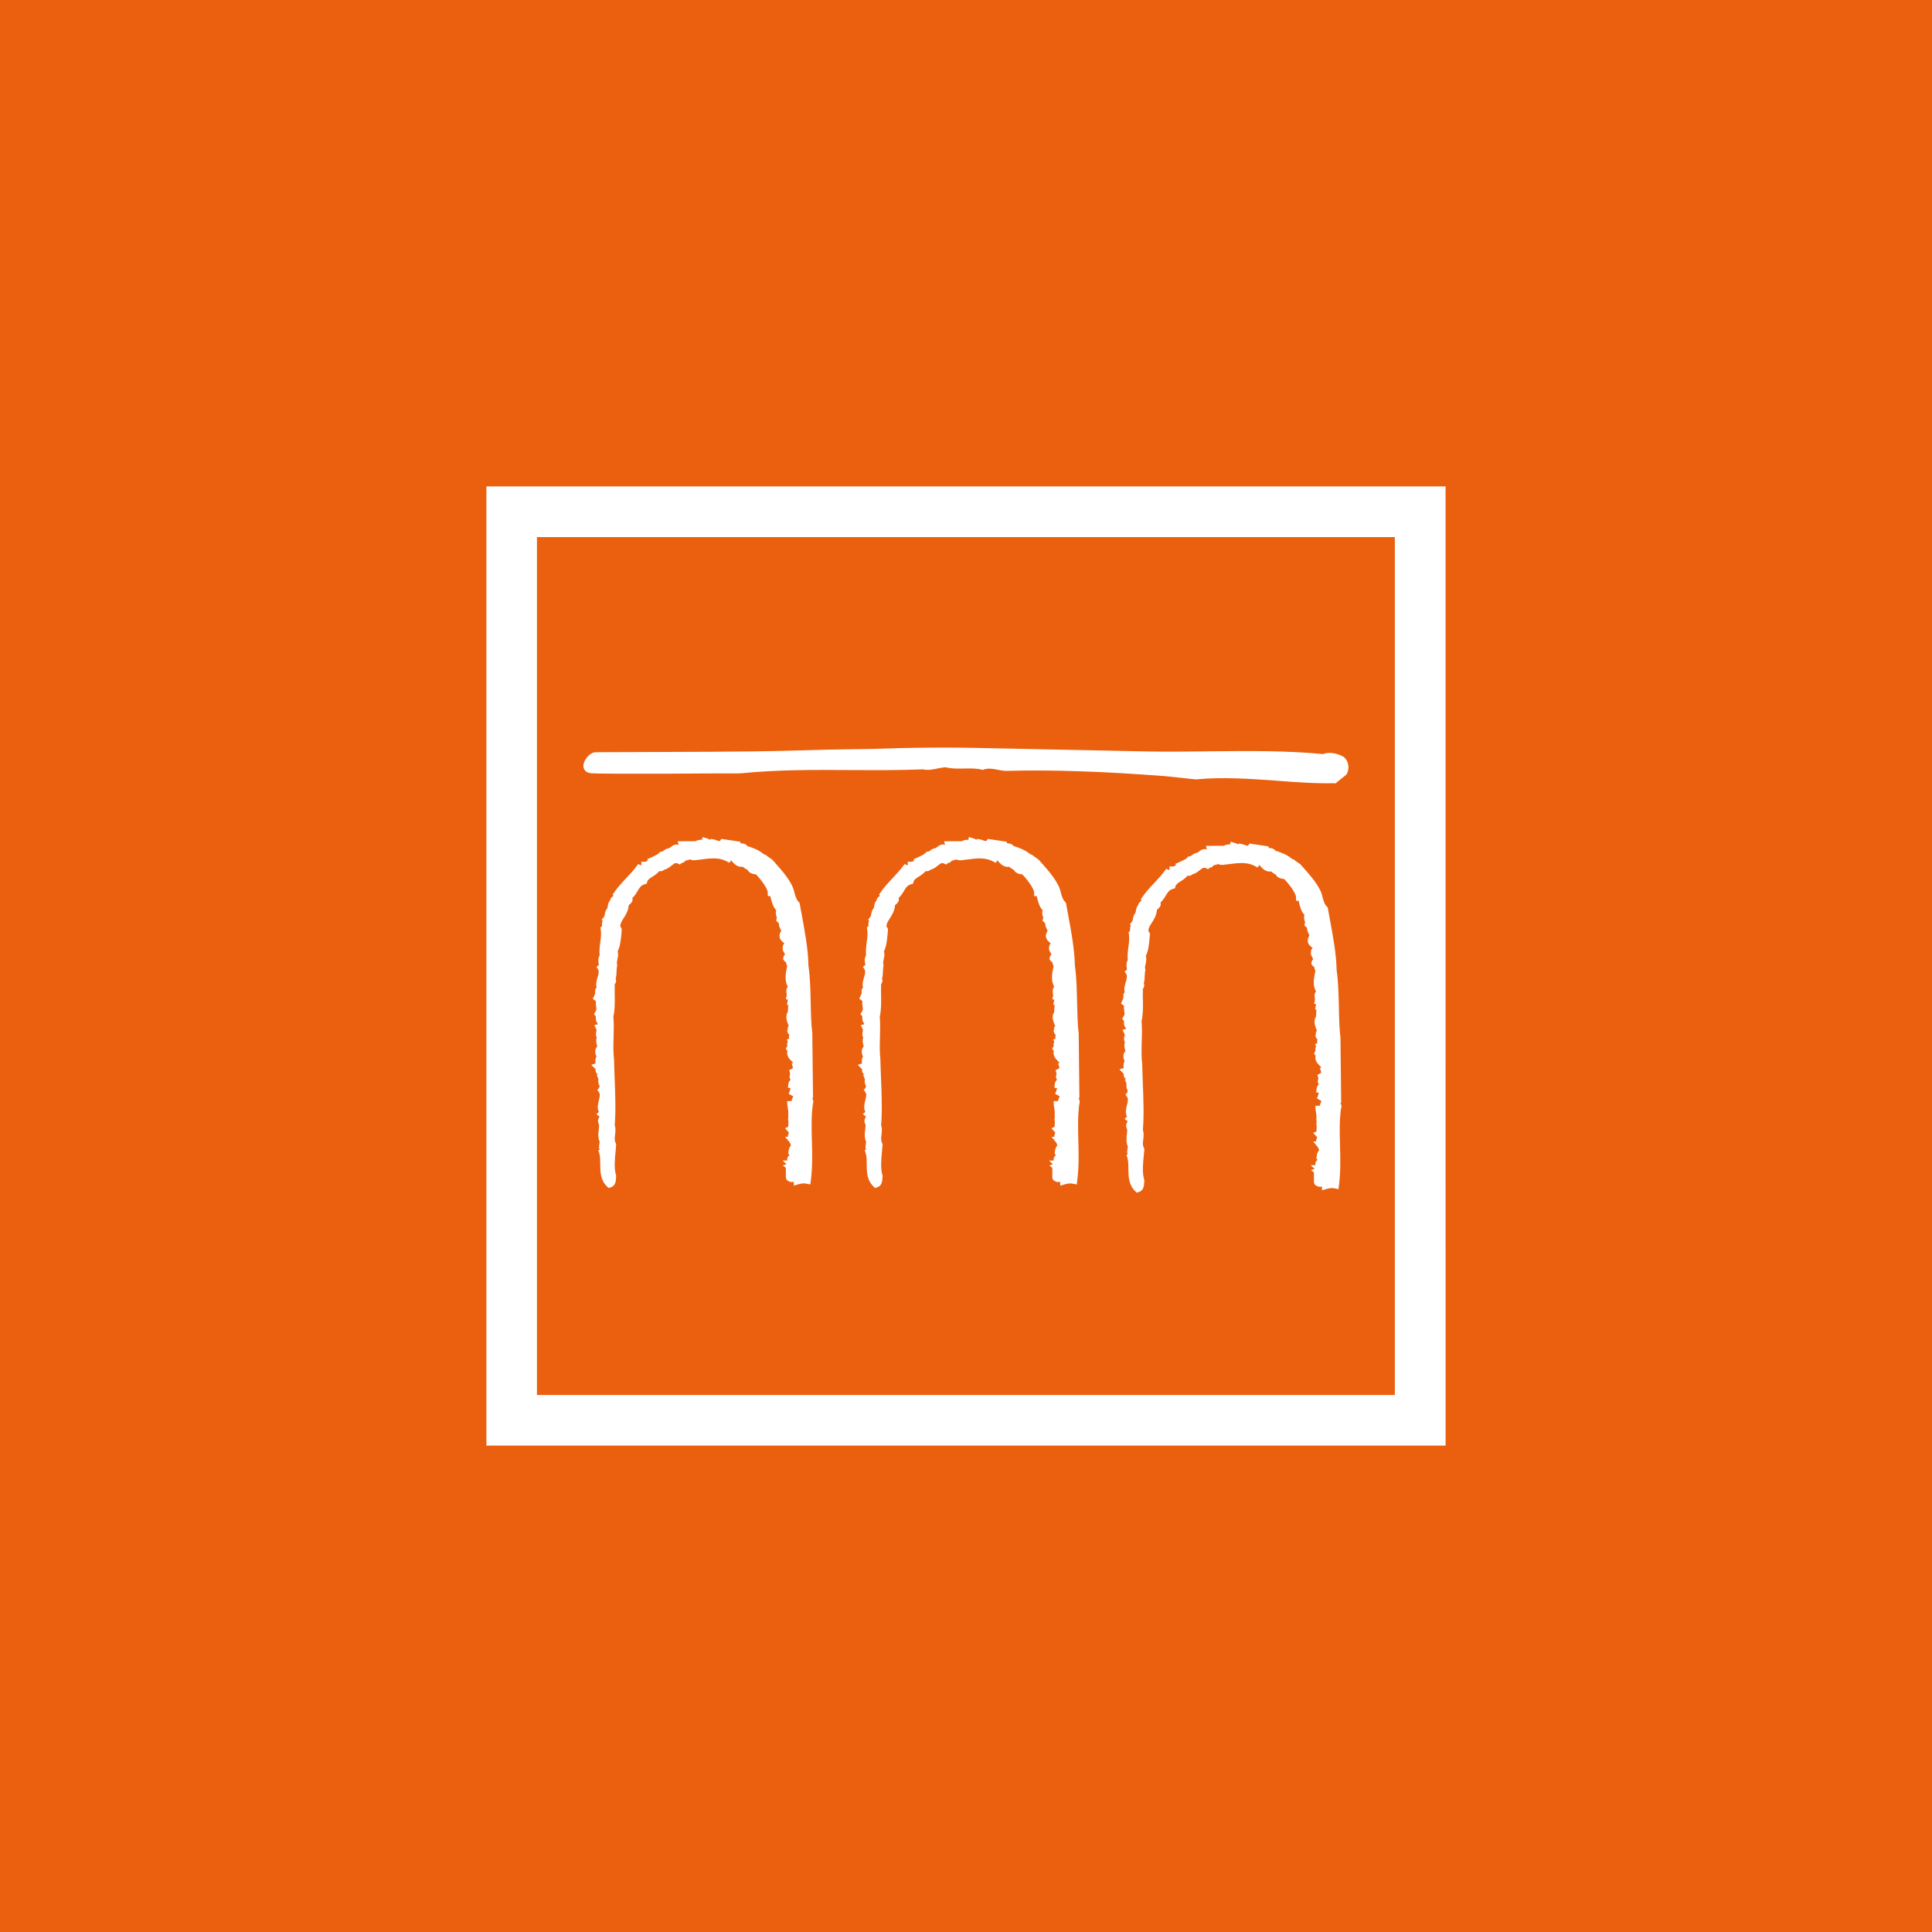 <?xml version="1.0" encoding="utf-8"?>
<!-- Generator: Adobe Illustrator 15.0.0, SVG Export Plug-In . SVG Version: 6.00 Build 0)  -->
<!DOCTYPE svg PUBLIC "-//W3C//DTD SVG 1.1//EN" "http://www.w3.org/Graphics/SVG/1.1/DTD/svg11.dtd">
<svg version="1.1" id="Layer_1" xmlns="http://www.w3.org/2000/svg" xmlns:xlink="http://www.w3.org/1999/xlink" x="0px" y="0px"
	 width="85.04px" height="85.04px" viewBox="0 0 85.04 85.04" enable-background="new 0 0 85.04 85.04" xml:space="preserve">
<g id="Layer_1_2_">
	<g>
		<g display="none">
			<rect display="inline" fill="#EA600E" width="85.04" height="85.04"/>
			<g display="inline">
				<path fill="#EA600E" d="M18.781,23.348c0,0.055,0.012,0.055,0.033,0c0.033-0.082,0.182-0.088,0.182-0.005
					c0,0.027,0.088,0.093,0.192,0.137s0.192,0.093,0.192,0.11c0,0.011-0.049,0.121-0.109,0.242
					c-0.187,0.368-0.154,0.478,0.181,0.632c0.5,0.231,0.649,0.467,0.726,1.154c0.049,0.423,0.176,0.67,0.506,0.967
					c0.457,0.412,0.566,0.593,0.566,0.934c0,0.517-0.307,0.83-0.819,0.841c-0.208,0.005-0.258-0.017-0.357-0.154
					c-0.264-0.368-0.335-0.406-1.698-0.857c-0.527-0.171-0.544-0.176-0.653-0.077c-0.104,0.099-0.11,0.148-0.083,0.846
					c0.021,0.555,0.061,0.83,0.148,1.099c0.143,0.429,0.423,1.017,0.528,1.104c0.044,0.033,0.077,0.094,0.077,0.132
					s0.033,0.099,0.077,0.132c0.159,0.132,0.516,0.813,0.582,1.116c0.099,0.439,0.061,0.417,1.209,0.731
					c0.137,0.038,0.407,0.099,0.605,0.137c0.198,0.033,0.423,0.104,0.505,0.154c0.149,0.088,0.154,0.104,0.154,0.572
					c0,0.467,0.005,0.484,0.138,0.516c0.077,0.017,0.203,0.11,0.28,0.204c0.143,0.17,0.143,0.176,0.109,0.835
					c-0.049,0.841-0.137,1.781-0.181,1.924c-0.027,0.087-0.044,0.06-0.077-0.11c-0.049-0.259-0.016-0.984,0.072-1.737
					c0.082-0.737,0.072-0.759-0.407-0.951c-1.006-0.396-2.407-1.204-2.578-1.484c-0.055-0.093-0.104-0.269-0.104-0.396
					c0-0.22-0.033-0.286-0.357-0.676c-0.522-0.638-0.737-0.775-1.198-0.775c-0.259,0-0.314-0.016-0.391-0.137
					c-0.05-0.077-0.137-0.137-0.198-0.137c-0.082,0-0.109-0.039-0.109-0.138s-0.039-0.143-0.138-0.17
					c-0.077-0.022-0.131-0.061-0.121-0.093c0.033-0.11,0.494-0.039,0.83,0.131c0.181,0.088,0.33,0.16,0.334,0.16
					c0.006,0-0.032-0.192-0.087-0.429c-0.126-0.517-0.132-0.726-0.022-0.726c0.038,0,0.104,0.044,0.131,0.093
					c0.088,0.148,0.072,0.072-0.076-0.489c-0.16-0.583-0.176-1.083-0.055-1.528c0.044-0.165,0.083-0.379,0.083-0.473
					c0-0.088,0.039-0.214,0.082-0.275c0.044-0.055,0.083-0.148,0.083-0.198c0.006-0.264,0.264-0.517,0.396-0.385
					c0.027,0.027,0.077,0.302,0.11,0.61c0.06,0.544,0.066,0.561,0.236,0.665c0.138,0.088,0.274,0.11,0.615,0.11
					c0.379,0,0.467,0.016,0.644,0.137c0.23,0.154,0.362,0.176,0.362,0.055c0-0.187,0.258,0.011,0.417,0.313
					c0.094,0.181,0.237,0.264,0.456,0.264c0.22,0,0.242-0.192,0.028-0.242c-0.115-0.033-0.137-0.061-0.121-0.214
					c0.01-0.148,0.043-0.181,0.17-0.192c0.121-0.017,0.148,0.005,0.148,0.093c0,0.066,0.027,0.116,0.055,0.116
					c0.187,0-0.077-0.357-0.896-1.237c-0.088-0.088-0.231-0.308-0.318-0.489c-0.221-0.417-0.61-0.808-1.039-1.022
					c-0.423-0.214-0.544-0.352-0.55-0.61c0-0.143,0.049-0.253,0.198-0.423c0.297-0.346,0.138-0.275-0.22,0.094
					c-0.182,0.192-0.324,0.396-0.34,0.494c-0.044,0.226-0.104,0.264-0.462,0.303c-0.165,0.017-0.335,0.033-0.368,0.038
					c-0.099,0.017-0.087,0.16,0.011,0.16c0.192,0,0.055,0.148-0.292,0.313c-0.214,0.104-0.528,0.319-0.73,0.506
					c-0.341,0.308-0.363,0.346-0.528,0.863c-0.094,0.302-0.198,0.654-0.237,0.792c-0.225,0.84-0.412,1.083-0.352,0.456
					c0.126-1.363,0.769-2.523,1.55-2.797c0.192-0.072,0.286-0.132,0.286-0.198c0-0.049,0.049-0.099,0.121-0.11
					c0.192-0.027,0.187-0.154-0.011-0.154c-0.104,0-0.165-0.027-0.154-0.061c0.022-0.06,0.413-0.274,1.017-0.561
					c0.181-0.088,0.451-0.264,0.599-0.396C18.645,23.282,18.771,23.227,18.781,23.348z"/>
				<path fill="#EA600E" d="M16.632,24.574c0,0.055-0.219,0.247-0.279,0.247c-0.05,0-0.204,0.137-0.885,0.786
					c-0.126,0.122-0.67,0.27-0.868,0.242c-0.121-0.017-0.093-0.039,0.182-0.17c0.252-0.121,0.307-0.17,0.258-0.225
					c-0.072-0.088-0.028-0.193,0.077-0.193c0.039,0,0.154-0.043,0.259-0.093c0.28-0.143,0.06-0.16-0.259-0.022
					c-0.357,0.16-0.461,0.154-0.302-0.016c0.132-0.138,0.583-0.308,0.83-0.308c0.324,0,0.66-0.071,0.66-0.143
					c0-0.066,0.093-0.11,0.264-0.126C16.6,24.552,16.632,24.557,16.632,24.574z"/>
				<path fill="#EA600E" d="M18.985,25.09c0.154,0.132,0.154,0.264,0.006,0.308c-0.061,0.022-0.138,0.099-0.17,0.17
					c-0.033,0.071-0.083,0.132-0.11,0.132c-0.083,0-0.115-0.165-0.049-0.242c0.044-0.055,0.039-0.115-0.022-0.231
					c-0.043-0.088-0.083-0.176-0.083-0.203C18.556,24.947,18.864,24.991,18.985,25.09z"/>
				<path fill="#EA600E" d="M14.643,25.513c-0.021,0.11-0.187,0.226-0.241,0.17c-0.044-0.044,0.131-0.258,0.208-0.258
					C14.638,25.425,14.655,25.464,14.643,25.513z"/>
				<path fill="#EA600E" d="M18.281,25.508c0,0.044-0.032,0.083-0.077,0.083c-0.038,0-0.104,0.039-0.143,0.083
					s-0.087,0.066-0.115,0.049c-0.088-0.049-0.055-0.132,0.055-0.132c0.055,0,0.116-0.039,0.138-0.083
					c0.016-0.044,0.055-0.083,0.087-0.083C18.254,25.425,18.281,25.464,18.281,25.508z"/>
				<path fill="#EA600E" d="M19.479,25.656c0.099,0.099,0.077,0.308-0.038,0.374c-0.253,0.132-0.417,0.039-0.479-0.264L18.93,25.59
					h0.242C19.304,25.59,19.441,25.618,19.479,25.656z"/>
				<path fill="#EA600E" d="M14.281,25.766c-0.049,0.05-0.083,0.05-0.132,0c-0.05-0.049-0.039-0.066,0.065-0.066
					S14.331,25.717,14.281,25.766z"/>
				<path fill="#EA600E" d="M14.072,25.893c0.066,0.099,0.137,0.137,0.264,0.137c0.231,0,0.138,0.094-0.121,0.126
					c-0.137,0.017-0.104,0.022,0.116,0.027c0.263,0.011,0.34-0.011,0.532-0.154c0.22-0.159,0.341-0.203,0.341-0.132
					c0,0.022-0.094,0.214-0.215,0.429c-0.115,0.214-0.247,0.55-0.296,0.748c-0.088,0.357-0.126,0.566-0.286,1.676
					c-0.049,0.33-0.1,0.649-0.11,0.709c-0.012,0.055,0.021,0.165,0.065,0.237c0.138,0.208,0.033,0.736-0.225,1.137
					c-0.286,0.445-0.363,0.665-0.363,1.017c0,0.384-0.071,0.489-0.379,0.561c-0.137,0.027-0.467,0.203-0.736,0.379
					c-0.27,0.182-0.517,0.33-0.539,0.33c-0.121,0-0.016-0.132,0.407-0.506c0.989-0.879,1.22-1.209,1.258-1.803l0.017-0.302
					l-0.533-0.016c-0.577-0.017-0.731-0.088-0.566-0.253c0.049-0.049,0.154-0.104,0.236-0.121c0.22-0.049,0.484-0.176,0.561-0.269
					c0.038-0.044,0.104-0.083,0.148-0.083c0.126,0,0.06,0.181-0.093,0.258c-0.104,0.055-0.116,0.071-0.039,0.071
					c0.16,0,0.313-0.104,0.313-0.214c0-0.116-0.104-0.215-0.357-0.336c-0.154-0.065-0.176-0.099-0.138-0.198
					c0.039-0.093,0.11-0.126,0.379-0.153c0.193-0.022,0.324-0.061,0.308-0.094c-0.022-0.028-0.099-0.033-0.17-0.017
					c-0.077,0.022-0.193,0.011-0.258-0.022c-0.066-0.033-0.176-0.066-0.248-0.077c-0.247-0.033-0.132-0.126,0.269-0.22
					c0.423-0.099,0.544-0.192,0.544-0.417c0-0.104-0.021-0.126-0.093-0.093c-0.374,0.154-1.362,0.165-1.539,0.022
					c-0.154-0.132-0.049-0.154,0.528-0.121c0.753,0.044,0.89-0.022,1.143-0.544c0.165-0.346,0.264-0.704,0.198-0.704
					c-0.016,0-0.204,0.159-0.407,0.357c-0.242,0.236-0.396,0.346-0.451,0.324c-0.131-0.05-0.071-0.126,0.456-0.572l0.484-0.412
					l-0.258-0.066c-0.495-0.126-0.939-0.357-0.939-0.489c0-0.028,0.121-0.088,0.274-0.126c0.148-0.039,0.286-0.094,0.308-0.122
					C13.912,25.722,13.979,25.75,14.072,25.893z"/>
				<path fill="#EA600E" d="M17.314,25.804c0.016,0.028-0.006,0.077-0.05,0.116c-0.071,0.055-0.083,0.049-0.083-0.049
					C17.182,25.755,17.259,25.717,17.314,25.804z"/>
				<path fill="#EA600E" d="M17.182,26.14c0,0.027-0.099,0.214-0.22,0.412l-0.22,0.357v0.825c0,0.676-0.016,0.824-0.077,0.824
					c-0.137,0-0.203-0.346-0.203-1.044c0-0.676,0-0.682,0.176-0.929c0.099-0.137,0.226-0.308,0.286-0.379
					C17.04,26.079,17.182,26.041,17.182,26.14z"/>
				<path fill="#EA600E" d="M20.172,26.53c0.413,0.44,0.484,0.544,0.352,0.544c-0.093,0-0.928-0.885-0.89-0.945
					C19.688,26.041,19.76,26.09,20.172,26.53z"/>
				<path fill="#EA600E" d="M19.798,26.695c0.413,0.396,0.396,0.583-0.032,0.313c-0.104-0.066-0.237-0.116-0.286-0.104
					c-0.082,0.011-0.099-0.033-0.099-0.236c0-0.143,0.028-0.253,0.061-0.253C19.469,26.415,19.633,26.541,19.798,26.695z"/>
				<path fill="#EA600E" d="M19.436,27.047c0,0.088-0.148,0.176-0.204,0.121c-0.016-0.022-0.016-0.071,0-0.121
					C19.276,26.937,19.436,26.937,19.436,27.047z"/>
				<path fill="#EA600E" d="M13.335,27.651c0,0.083-0.236,0.066-0.264-0.016c-0.016-0.055,0.022-0.072,0.121-0.055
					C13.275,27.591,13.335,27.618,13.335,27.651z"/>
				<path fill="#EA600E" d="M12.957,27.816c0,0.028-0.094,0.083-0.215,0.116c-0.115,0.038-0.291,0.104-0.39,0.159
					c-0.16,0.077-0.176,0.11-0.148,0.253c0.033,0.181,0,0.198-0.143,0.066c-0.148-0.132-0.122-0.27,0.082-0.423
					C12.417,27.777,12.951,27.662,12.957,27.816z"/>
				<path fill="#EA600E" d="M13.011,29.207c0.193,0.049,0.297,0.23,0.132,0.23c-0.346,0-0.907-0.516-0.907-0.84
					c0-0.033,0.131,0.077,0.297,0.247C12.714,29.042,12.896,29.173,13.011,29.207z"/>
				<path fill="#EA600E" d="M16.083,30.003c0,0.104-0.055,0.148-0.143,0.11c-0.115-0.044-0.093-0.181,0.033-0.181
					C16.034,29.932,16.083,29.965,16.083,30.003z"/>
				<path fill="#EA600E" d="M17.776,31.657c0.082,0.044,0.346,0.297,0.593,0.566c0.374,0.407,0.599,0.583,1.412,1.115
					c0.923,0.605,1.165,0.819,0.824,0.737c-0.285-0.071-0.484-0.181-0.758-0.407c-0.149-0.126-0.375-0.28-0.495-0.34
					c-0.121-0.066-0.275-0.16-0.346-0.215c-0.264-0.204-1.55-1.44-1.55-1.484C17.457,31.559,17.605,31.569,17.776,31.657z"/>
				<path fill="#EA600E" d="M11.962,33.169c0,0.027-0.039,0.061-0.083,0.083c-0.043,0.016-0.083,0.077-0.083,0.137
					c0,0.258-0.621,0.544-1.467,0.693c-0.313,0.049-0.632,0.153-0.907,0.285c-0.445,0.209-0.627,0.209-0.357-0.005
					c0.253-0.204,0.829-0.467,1.632-0.748c0.413-0.148,0.846-0.313,0.967-0.374C11.917,33.114,11.962,33.103,11.962,33.169z"/>
				<path fill="#EA600E" d="M16.709,33.608c0.588,0.363,0.819,0.391,1.143,0.16c0.072-0.055,0.166-0.055,0.429,0
					c0.237,0.049,0.357,0.055,0.407,0.016c0.137-0.115,1.358,0.22,2.039,0.555c0.517,0.253,0.522,0.264,0.533,0.836
					c0.006,0.374,0.011,0.439,0.038,0.253c0.033-0.259,0.144-0.324,0.138-0.083c-0.017,0.742-0.022,0.797-0.104,0.797
					c-0.099,0-0.099,0.006,0,0.198c0.126,0.241,0.104,0.479-0.061,0.632c-0.121,0.109-0.137,0.165-0.109,0.335
					c0.032,0.188,0.021,0.209-0.105,0.242c-0.165,0.038-0.165,0.066-0.027,0.23c0.077,0.094,0.138,0.116,0.242,0.089
					c0.083-0.018,0.143-0.072,0.143-0.127c0.005-0.104,0.187-0.336,0.27-0.336c0.109,0,0.06,0.16-0.104,0.347
					c-0.088,0.104-0.165,0.221-0.165,0.253c0,0.033-0.039,0.061-0.083,0.061s-0.258,0.165-0.473,0.368
					c-0.214,0.209-0.407,0.379-0.429,0.39c-0.115,0.045-0.335-0.417-0.335-0.703c0-0.104-0.039-0.165-0.132-0.209
					c-0.071-0.033-0.17-0.132-0.215-0.225c-0.109-0.226-0.22-0.748-0.181-0.874c0.016-0.05,0.203-0.33,0.412-0.615
					c0.352-0.479,0.44-0.666,0.528-1.133c0.027-0.143,0.005-0.204-0.132-0.335c-0.23-0.231-0.923-0.446-1.698-0.517l-0.621-0.055
					l-0.533,0.484c-1.16,1.061-1.836,1.572-2.512,1.902c-0.604,0.297-0.714,0.335-1.252,0.473c-0.237,0.061-0.456,0.127-0.489,0.148
					s-0.22,0.209-0.412,0.412c-0.204,0.215-0.418,0.385-0.5,0.406c-0.198,0.044-0.253,0.144-0.335,0.605
					c-0.039,0.209-0.083,0.439-0.093,0.506c-0.05,0.263-0.116,0.104-0.166-0.413c-0.049-0.45-0.044-0.555,0.027-0.687
					c0.045-0.083,0.126-0.148,0.182-0.148c0.056,0,0.176-0.071,0.269-0.154l0.17-0.153v-0.6c0-0.335-0.005-0.654-0.016-0.709
					c-0.038-0.187,0.104-0.153,0.363,0.083l0.247,0.23l0.483-0.039c0.951-0.071,1.655-0.329,2.259-0.835
					c0.231-0.191,0.269-0.241,0.176-0.241c-0.066,0-0.242,0.06-0.391,0.137c-0.28,0.143-0.625,0.182-0.692,0.077
					c-0.072-0.121,0.494-0.55,1.187-0.89c0.374-0.187,0.692-0.369,0.698-0.401c0.011-0.033-0.083-0.182-0.204-0.335
					c-0.22-0.28-0.346-0.621-0.225-0.621C16.33,33.394,16.518,33.493,16.709,33.608z"/>
				<path fill="#EA600E" d="M11,34.438c0.088,0,0.413,0.264,0.413,0.335c0,0.099-0.33,0.043-0.473-0.083l-0.154-0.126l-0.292,0.126
					c-0.396,0.176-0.56,0.176-0.384,0c0.159-0.16,0.588-0.319,0.742-0.275C10.895,34.428,10.961,34.438,11,34.438z"/>
				<path fill="#EA600E" d="M21.65,34.477c0.043,0.038-0.115,0.236-0.192,0.236c-0.065,0-0.055-0.132,0.022-0.208
					C21.557,34.428,21.601,34.422,21.65,34.477z"/>
				<path fill="#EA600E" d="M8.795,34.653c0.017,0.022-0.032,0.104-0.115,0.176c-0.077,0.071-0.28,0.34-0.445,0.599
					c-0.253,0.379-0.313,0.445-0.33,0.346c-0.027-0.176,0.297-0.753,0.55-0.978C8.67,34.598,8.746,34.565,8.795,34.653z"/>
				<path fill="#EA600E" d="M10.588,35.994c0.049,0.22,0.054,0.324,0.005,0.412c-0.06,0.11-0.049,0.203,0.061,0.429
					c0.044,0.094,0.033,0.143-0.043,0.237c-0.132,0.153-0.17,0.147-0.297-0.066c-0.209-0.335-0.11-1.303,0.131-1.303
					C10.483,35.703,10.543,35.824,10.588,35.994z"/>
				<path fill="#EA600E" d="M12.835,35.845c0.148,0.088,0.445,0.468,0.445,0.566c0,0.121-0.188,0.055-0.468-0.159
					c-0.242-0.188-0.335-0.226-0.61-0.242c-0.374-0.027-0.434-0.132-0.132-0.236C12.296,35.692,12.632,35.725,12.835,35.845z"/>
				<path fill="#EA600E" d="M7.84,36.126c0,0.17-0.066,0.346-0.116,0.313c-0.055-0.033-0.066-0.318-0.011-0.368
					C7.779,36.004,7.84,36.032,7.84,36.126z"/>
				<path fill="#EA600E" d="M7.62,36.884c0,0.088-0.033,0.138-0.083,0.138c-0.099,0-0.11-0.116-0.017-0.209
					C7.614,36.719,7.62,36.725,7.62,36.884z"/>
				<path fill="#EA600E" d="M7.345,37.077c0,0.027-0.039,0.055-0.083,0.055c-0.044,0-0.082-0.028-0.082-0.055
					c0-0.033,0.039-0.055,0.083-0.055S7.345,37.043,7.345,37.077z"/>
				<path fill="#EA600E" d="M7.07,37.242c0,0.027-0.088,0.077-0.193,0.115c-0.104,0.039-0.192,0.104-0.192,0.144
					c0,0.038-0.033,0.071-0.077,0.071s-0.126,0.016-0.182,0.032c-0.06,0.017-0.077,0.012-0.038-0.017
					c0.033-0.021,0.071-0.087,0.093-0.143c0.017-0.049,0.088-0.094,0.148-0.094c0.061,0,0.11-0.021,0.11-0.044
					c0-0.06,0.231-0.17,0.291-0.137C7.054,37.181,7.07,37.214,7.07,37.242z"/>
				<path fill="#EA600E" d="M8.939,37.748c0,0.021,0.099,0.202,0.22,0.401c0.121,0.197,0.22,0.384,0.22,0.411
					c0,0.028,0.138,0.192,0.308,0.363l0.307,0.308l-0.307-0.022c-0.17-0.005-0.308,0-0.308,0.022c0,0.017,0.11,0.176,0.236,0.357
					c0.434,0.582,0.473,0.983,0.148,1.638c-0.027,0.061-0.088,0.215-0.132,0.342c-0.071,0.207-0.071,0.235-0.006,0.235
					c0.044,0,0.083-0.033,0.083-0.077c0-0.094,0.214-0.582,0.258-0.582c0.055,0,0.176,0.187,0.181,0.279
					c0,0.05-0.049,0.209-0.115,0.347c-0.192,0.446-0.061,0.819,0.565,1.616c0.308,0.391,0.379,0.575,0.297,0.797
					c-0.049,0.131-0.044,0.164,0.033,0.209c0.049,0.026,0.17,0.114,0.264,0.196c0.138,0.115,0.165,0.172,0.138,0.293
					c-0.039,0.176,0.071,0.285,0.291,0.302c0.083,0.005,0.187,0.022,0.231,0.038c0.044,0.012,0.065,0.017,0.044,0.006
					c-0.088-0.05-0.039-0.165,0.093-0.236l0.132-0.07L12,44.749c-0.099-0.146-0.506-0.604-1.159-1.295
					c-0.1-0.104-0.221-0.298-0.27-0.431c-0.082-0.203-0.082-0.236-0.011-0.264c0.044-0.021,0.082-0.076,0.082-0.132
					c0-0.22,0.11-0.153,0.193,0.121c0.104,0.352,0.104,0.374,0,0.374c-0.044,0-0.083,0.027-0.083,0.063
					c0,0.03,0.043,0.043,0.11,0.021c0.082-0.021,0.121,0.006,0.187,0.164c0.05,0.11,0.188,0.303,0.308,0.43
					c0.126,0.135,0.555,0.572,0.951,0.988l0.726,0.771l0.236-0.033c0.181-0.021,0.231-0.018,0.231,0.053
					c0,0.156-0.209,0.194-1.138,0.188l-0.923-0.021l-0.109-0.229l-0.11-0.234h-0.456h-0.451l-0.148-0.314
					c-0.083-0.17-0.446-0.813-0.814-1.411c-0.368-0.604-0.758-1.25-0.868-1.438C8.336,41.86,8.281,41.7,8.281,41.54
					c0-0.265,0.099-0.374,0.539-0.626c0.159-0.094,0.313-0.21,0.34-0.265c0.033-0.056,0.055-0.319,0.055-0.582v-0.473l-0.429-0.451
					c-0.462-0.479-0.797-0.912-0.885-1.148c-0.06-0.159-0.17-0.203-0.17-0.071c0,0.044-0.065,0.203-0.143,0.346
					c-0.11,0.215-0.166,0.462-0.275,1.308C7.104,41.156,7,41.612,6.675,42.271c-0.248,0.512-0.736,0.956-1.28,1.171
					c-0.292,0.115-1.033,0.23-1.467,0.23c-0.434,0-0.522-0.049-0.319-0.176c0.094-0.063,0.099-0.076,0.022-0.158
					c-0.071-0.084-0.06-0.105,0.116-0.209c0.109-0.063,0.214-0.115,0.231-0.115c0.065,0,0.236-0.182,0.236-0.26
					c0-0.043-0.071-0.07-0.204-0.07L3.8,42.677l0.165-0.133c0.093-0.076,0.209-0.137,0.264-0.137c0.049,0,0.182-0.099,0.292-0.22
					c0.198-0.214,0.352-0.286,0.352-0.153c0,0.037-0.066,0.131-0.148,0.219c-0.077,0.083-0.132,0.171-0.11,0.188
					c0.049,0.055,0.511,0.094,0.654,0.061c0.071-0.022,0.264-0.133,0.429-0.259c0.176-0.132,0.313-0.202,0.346-0.171
					c0.06,0.062-0.061,0.188-0.401,0.436c-0.286,0.203-0.556,0.296-0.665,0.225c-0.122-0.076-0.418-0.061-0.451,0.027
					c-0.044,0.115,0.005,0.137,0.214,0.104c0.231-0.039,0.241,0.037,0.038,0.202l-0.153,0.116l0.208-0.027
					c0.126-0.018,0.286-0.094,0.401-0.193c0.209-0.187,0.341-0.23,0.621-0.209c0.138,0.006,0.209-0.021,0.286-0.126
					c0.17-0.231,0.357-1.483,0.22-1.483c-0.028,0-0.061,0.126-0.071,0.279c-0.028,0.281-0.099,0.38-0.281,0.38
					c-0.087,0-0.087-0.017,0.017-0.204c0.066-0.12,0.11-0.313,0.11-0.455c0-0.138,0.038-0.435,0.088-0.66
					c0.082-0.401,0.071-0.731-0.027-0.923c-0.028-0.05-0.072-0.143-0.094-0.204c-0.027-0.065-0.06,0.198-0.082,0.648
					c-0.055,1.1-0.044,1.062-0.544,1.545c-0.242,0.23-0.461,0.418-0.495,0.418c-0.104,0-0.055-0.115,0.138-0.319
					c0.489-0.511,0.687-1.006,0.687-1.72c0-0.457,0.176-1.671,0.28-1.907c0.115-0.274,0.17-0.286,0.253-0.072
					c0.044,0.127,0.038,0.253-0.044,0.595c-0.099,0.39-0.099,0.615-0.017,0.906c0.044,0.154,0.116,0.115,0.148-0.082
					C6.494,38.947,7,38.111,7.527,37.556c0.193-0.208,0.198-0.208,0.358-0.126c0.087,0.044,0.241,0.148,0.335,0.23l0.17,0.144v-0.27
					c0-0.154,0.017-0.291,0.044-0.313C8.471,37.175,8.939,37.665,8.939,37.748z"/>
				<path fill="#EA600E" d="M7.054,37.665c-0.204,0.187-0.368,0.368-0.368,0.396c0,0.094-0.121,0.133-0.165,0.056
					c-0.061-0.094,0.742-0.896,0.835-0.841C7.395,37.301,7.285,37.439,7.054,37.665z"/>
				<path fill="#EA600E" d="M11.521,37.39c0,0.016-0.071,0.22-0.159,0.45c-0.094,0.231-0.204,0.677-0.253,0.995
					c-0.055,0.318-0.132,0.698-0.182,0.852c-0.093,0.313-0.385,0.753-0.473,0.726c-0.115-0.044-0.033-0.324,0.198-0.698
					c0.121-0.197,0.16-0.368,0.269-1.126c0.083-0.589,0.204-1.006,0.33-1.133C11.352,37.357,11.521,37.313,11.521,37.39z"/>
				<path fill="#EA600E" d="M11.824,39.495c0,0.039-0.033,0.082-0.065,0.094c-0.044,0.017-0.071-0.022-0.071-0.094
					c0-0.072,0.027-0.109,0.071-0.099C11.791,39.413,11.824,39.457,11.824,39.495z"/>
				<path fill="#EA600E" d="M11.709,39.743c-0.022,0.043-0.055,0.065-0.083,0.049c-0.077-0.044-0.055-0.132,0.033-0.132
					C11.709,39.66,11.725,39.693,11.709,39.743z"/>
				<path fill="#EA600E" d="M11.533,40.105c-0.017,0.164-0.209,0.67-0.5,1.33c-0.055,0.127-0.132,0.318-0.17,0.424
					c-0.203,0.555-0.198,0.087,0.011-0.77c0.16-0.666,0.462-1.248,0.616-1.193C11.521,39.907,11.538,40,11.533,40.105z"/>
				<path fill="#EA600E" d="M27.058,40.835c0.039,0.066,0.567,0.638,1.781,1.93c0.225,0.242,0.549,0.588,0.714,0.771
					c0.166,0.18,0.429,0.467,0.589,0.637c0.159,0.17,0.324,0.356,0.374,0.412c0.071,0.103,0.077-0.063,0.044-1.518
					c-0.017-0.89-0.05-1.72-0.072-1.841c-0.033-0.203-0.049-0.226-0.291-0.303c-0.148-0.043-0.253-0.104-0.247-0.137
					c0.027-0.071,1.428-0.061,1.456,0.016c0.005,0.028-0.06,0.072-0.148,0.094c-0.093,0.021-0.187,0.066-0.208,0.1
					c-0.027,0.038-0.055,1.094-0.072,2.346c-0.028,2.166-0.033,2.281-0.132,2.298c-0.066,0.017-0.264-0.147-0.632-0.522
					c-0.605-0.609-1.825-1.912-2.588-2.748c-0.286-0.313-0.522-0.561-0.528-0.549c-0.044,0.044,0.083,3.33,0.132,3.457
					c0.043,0.109,0.115,0.159,0.285,0.192c0.44,0.088,0.231,0.153-0.522,0.17c-0.637,0.011-0.742,0-0.742-0.071
					c0-0.044,0.044-0.083,0.099-0.083c0.055,0,0.154-0.038,0.22-0.088l0.121-0.082v-2.271c0-1.637,0.017-2.279,0.066-2.333
					C26.822,40.649,26.986,40.709,27.058,40.835z"/>
				<path fill="#EA600E" d="M49.881,40.908c0.127,0.148,0.379,0.423,0.563,0.621c0.188,0.197,0.516,0.543,0.729,0.77
					c0.479,0.505,1.49,1.604,1.606,1.747c0.466,0.529,0.666,0.725,0.603,0.56c-0.016-0.06-0.043-0.812-0.063-1.677
					c-0.038-1.983-0.029-1.918-0.291-1.995c-0.105-0.027-0.232-0.055-0.271-0.055c-0.045,0-0.063-0.027-0.057-0.066
					c0.026-0.082,1.432-0.087,1.455-0.01c0.014,0.032-0.063,0.082-0.171,0.121c-0.106,0.043-0.194,0.115-0.22,0.191
					c-0.02,0.066-0.033,1.105-0.033,2.313c0,2.448,0.016,2.403-0.374,2.063c-0.188-0.176-1.95-1.989-2.335-2.418
					c-0.093-0.104-0.374-0.412-0.615-0.676c-0.238-0.27-0.462-0.512-0.479-0.55c-0.073-0.099,0.009,3.287,0.074,3.453
					c0.053,0.104,0.121,0.146,0.305,0.18c0.152,0.021,0.24,0.063,0.24,0.105c0,0.063-0.146,0.071-0.771,0.071
					s-0.771-0.021-0.771-0.071c0-0.047,0.082-0.099,0.188-0.105c0.159-0.033,0.197-0.063,0.247-0.242
					c0.033-0.119,0.061-1.044,0.061-2.353c0-1.181,0.021-2.165,0.039-2.182C49.601,40.616,49.645,40.649,49.881,40.908z"/>
				<path fill="#EA600E" d="M64.116,42.023c0.406,0.439,0.906,0.967,1.104,1.183c0.202,0.209,0.583,0.627,0.852,0.918
					c0.265,0.297,0.489,0.526,0.5,0.521c0.011-0.004-0.005-0.741-0.038-1.631c-0.027-0.891-0.056-1.699-0.056-1.792
					c0-0.144-0.032-0.198-0.164-0.265c-0.088-0.043-0.209-0.082-0.274-0.082c-0.104,0-0.164-0.109-0.056-0.109
					c0.033-0.006,0.33-0.006,0.66-0.006c0.334,0,0.631,0,0.657,0.006c0.101,0,0.057,0.109-0.043,0.109
					c-0.063,0-0.147,0.049-0.209,0.115c-0.1,0.109-0.104,0.242-0.12,2.396c-0.011,2.151-0.022,2.271-0.115,2.271
					c-0.127,0-2.248-2.188-3.601-3.709l-0.147-0.166l0.038,1.622c0.018,0.896,0.055,1.704,0.088,1.808
					c0.061,0.192,0.182,0.281,0.396,0.281c0.094,0,0.144,0.032,0.144,0.084c0,0.069-0.11,0.08-0.753,0.069
					c-0.539-0.017-0.759-0.032-0.775-0.088c-0.011-0.039,0.033-0.065,0.121-0.065c0.077,0,0.192-0.05,0.254-0.104
					c0.104-0.104,0.108-0.188,0.108-2.386c0-1.77,0.019-2.28,0.071-2.303C62.831,40.66,63.004,40.825,64.116,42.023z"/>
				<path fill="#EA600E" d="M17.034,40.759c0.094,0,0.028,0.109-0.071,0.109c-0.06,0-0.159,0.049-0.22,0.11
					c-0.099,0.099-0.11,0.181-0.11,1.022c0,0.5,0.017,0.9,0.045,0.89c0.104-0.044,1.77-1.808,1.77-1.874
					c0-0.038-0.028-0.1-0.066-0.137c-0.033-0.033-0.055-0.078-0.038-0.088c0.049-0.056,1.226-0.05,1.242,0
					c0.011,0.032-0.115,0.099-0.286,0.153c-0.27,0.083-0.401,0.192-1.237,1.006c-0.511,0.5-0.934,0.923-0.934,0.944
					c0,0.072,2.088,2.144,2.33,2.31c0.138,0.104,0.379,0.203,0.528,0.241c0.439,0.104,0.352,0.203-0.176,0.203
					c-0.763,0-0.885-0.065-1.803-0.994c-0.439-0.444-0.906-0.944-1.044-1.116c-0.137-0.164-0.269-0.302-0.291-0.308
					c-0.027,0-0.039,0.474-0.027,1.051c0.016,0.962,0.027,1.054,0.121,1.126c0.061,0.045,0.176,0.076,0.264,0.076
					c0.1,0,0.154,0.027,0.154,0.083c0,0.071-0.109,0.082-0.78,0.071c-0.473-0.012-0.786-0.038-0.786-0.071
					c0-0.026,0.049-0.062,0.11-0.071c0.06-0.012,0.153-0.061,0.208-0.104c0.088-0.077,0.094-0.258,0.094-2.221v-2.125l-0.165-0.089
					c-0.087-0.043-0.198-0.082-0.247-0.082c-0.093,0-0.115-0.088-0.028-0.121C15.627,40.737,16.671,40.743,17.034,40.759z"/>
				<path fill="#EA600E" d="M34.203,40.797c0.011,0.033-0.06,0.089-0.165,0.12c-0.16,0.056-0.193,0.1-0.226,0.271
					c-0.043,0.269-0.033,3.589,0.011,3.939l0.039,0.271l0.263,0.054c0.154,0.028,0.259,0.082,0.259,0.127
					c0,0.055-0.176,0.066-0.825,0.066c-0.66,0-0.824-0.021-0.824-0.076c0-0.035,0.083-0.094,0.176-0.117
					c0.137-0.039,0.187-0.098,0.214-0.219c0.044-0.208,0.061-3.973,0.017-4.133c-0.022-0.088-0.104-0.148-0.247-0.191
					c-0.144-0.039-0.199-0.083-0.166-0.121C32.796,40.709,34.181,40.72,34.203,40.797z"/>
				<path fill="#EA600E" d="M37.176,40.802c0.006,0.028-0.071,0.084-0.176,0.121c-0.104,0.033-0.204,0.1-0.22,0.144
					c-0.017,0.05-0.033,0.483-0.033,0.974l0.006,0.889l0.818-0.835c0.451-0.462,0.863-0.906,0.918-0.983
					c0.088-0.138,0.088-0.148-0.011-0.22c-0.055-0.044-0.088-0.089-0.071-0.11c0.022-0.016,0.313-0.033,0.653-0.038
					c0.676-0.012,0.846,0.065,0.423,0.187c-0.319,0.094-0.533,0.27-1.473,1.188l-0.797,0.779l1.045,1.052
					c1.203,1.209,1.428,1.389,1.841,1.493c0.165,0.039,0.297,0.095,0.291,0.127c-0.01,0.027-0.231,0.062-0.494,0.071
					c-0.731,0.021-0.847-0.038-1.693-0.891c-0.396-0.396-0.885-0.908-1.088-1.133l-0.368-0.406l0.006,0.955
					c0.005,0.521,0.021,1.021,0.043,1.101c0.028,0.104,0.088,0.147,0.27,0.188c0.132,0.021,0.231,0.082,0.231,0.121
					c0,0.06-0.165,0.066-0.797,0.066c-0.67,0-0.797-0.014-0.797-0.082c0-0.044,0.049-0.083,0.11-0.083
					c0.06,0,0.159-0.049,0.22-0.104c0.11-0.107,0.11-0.17,0.099-2.24l-0.017-2.126l-0.252-0.083
					c-0.138-0.049-0.243-0.109-0.231-0.137C35.653,40.709,37.148,40.726,37.176,40.802z"/>
				<path fill="#EA600E" d="M57.015,40.808c0.011,0.033-0.033,0.061-0.099,0.061c-0.063,0-0.176,0.061-0.248,0.138l-0.146,0.132
					l0.014,1.803c0.006,2.089,0.021,2.266,0.316,2.363c0.253,0.088,0.779,0.088,1.063,0.005c0.188-0.056,0.231-0.104,0.336-0.329
					c0.063-0.145,0.146-0.253,0.172-0.242c0.07,0.022,0.037,0.566-0.051,0.747l-0.063,0.138l-1.419,0.021
					c-1.179,0.011-1.412,0-1.412-0.063c0-0.039,0.077-0.098,0.165-0.11c0.104-0.021,0.188-0.076,0.229-0.171
					c0.024-0.088,0.056-0.979,0.056-2.17c0-2.243,0.012-2.163-0.362-2.23c-0.132-0.022-0.176-0.056-0.138-0.099
					C55.499,40.709,56.988,40.72,57.015,40.808z"/>
				<path fill="#EA600E" d="M60.913,40.797c0.004,0.022-0.063,0.083-0.166,0.126l-0.176,0.083l-0.017,2.144
					c-0.011,2.134-0.011,2.144,0.104,2.236c0.063,0.055,0.187,0.099,0.271,0.099c0.104,0,0.153,0.027,0.153,0.083
					c0,0.071-0.11,0.082-0.812,0.071c-0.791-0.018-1-0.071-0.633-0.165c0.104-0.027,0.176-0.088,0.192-0.165
					c0.021-0.071,0.033-1.061,0.033-2.198V41.04l-0.121-0.083c-0.063-0.049-0.164-0.088-0.222-0.088
					c-0.097,0-0.134-0.061-0.075-0.115C59.51,40.709,60.895,40.753,60.913,40.797z"/>
				<path fill="#EA600E" d="M71.327,40.841c-0.012,0.061-0.033,0.252-0.051,0.424c-0.021,0.219-0.055,0.318-0.104,0.318
					s-0.076-0.061-0.076-0.166c0-0.269-0.198-0.355-0.825-0.355H69.75l-0.021,0.89l-0.012,0.896h0.633
					c0.396,0,0.67-0.021,0.74-0.065c0.057-0.039,0.113-0.056,0.119-0.044c0.015,0.016,0.008,0.225-0.017,0.467
					c-0.021,0.342-0.043,0.439-0.104,0.439c-0.053,0-0.09-0.061-0.104-0.148c-0.023-0.246-0.146-0.291-0.721-0.291H69.74v0.945
					c0,0.912,0.007,0.951,0.128,1.071c0.108,0.11,0.176,0.127,0.604,0.127c0.563,0,0.748-0.089,0.823-0.374
					c0.021-0.094,0.082-0.176,0.125-0.176c0.091,0,0.076,0.313-0.021,0.632l-0.063,0.192l-1.312,0.017
					c-1.084,0.011-1.306,0-1.306-0.065c0-0.039,0.064-0.089,0.162-0.104c0.113-0.028,0.179-0.077,0.201-0.188
					c0.024-0.082,0.045-1.065,0.045-2.186V41.07L69,40.97c-0.069-0.056-0.188-0.104-0.266-0.104c-0.064,0-0.132-0.021-0.132-0.055
					c0-0.039,2.082-0.104,2.644-0.083C71.309,40.737,71.336,40.775,71.327,40.841z"/>
				<path fill="#EA600E" d="M76.79,40.825c0.33,0.093,0.691,0.407,0.785,0.692c0.094,0.28,0.055,0.797-0.076,1.077
					c-0.229,0.482-0.729,0.803-1.304,0.818c-0.379,0.012-0.429-0.082-0.071-0.146c0.357-0.051,0.729-0.28,0.854-0.538
					c0.164-0.324,0.147-0.792-0.045-1.16c-0.198-0.385-0.601-0.609-1.027-0.588L75.633,41l-0.021,2.122
					c-0.016,2.354-0.021,2.297,0.35,2.354c0.117,0.021,0.203,0.06,0.199,0.088c0,0.033-0.306,0.06-0.771,0.06
					c-0.474,0-0.774-0.021-0.78-0.06c-0.011-0.028,0.038-0.063,0.104-0.065C74.995,45.458,75,45.409,75,43.139V41.04l-0.164-0.089
					c-0.09-0.043-0.209-0.082-0.275-0.082c-0.064,0-0.1-0.027-0.082-0.055C74.524,40.731,76.475,40.743,76.79,40.825z"/>
				<path fill="#EA600E" d="M80.273,40.802c0,0.022-0.082,0.066-0.176,0.094c-0.319,0.094-0.324,0.144-0.302,2.199
					c0.01,1.235,0.037,1.917,0.076,2.011c0.082,0.191,0.314,0.27,0.808,0.27c0.28,0,0.457-0.023,0.6-0.104
					c0.236-0.121,0.28-0.083,0.247,0.198l-0.018,0.153l-1.356,0.017c-1.187,0.011-1.362,0-1.362-0.071
					c0-0.05,0.049-0.083,0.146-0.083c0.266,0,0.271-0.088,0.271-2.323V41.08l-0.135-0.104c-0.068-0.056-0.188-0.104-0.259-0.104
					s-0.132-0.027-0.132-0.055c0-0.033,0.302-0.055,0.797-0.055C79.917,40.759,80.273,40.781,80.273,40.802z"/>
				<path fill="#EA600E" d="M5.971,42.572c0,0.028-0.022,0.056-0.049,0.056c-0.033,0-0.072-0.027-0.088-0.056
					c-0.016-0.033,0.006-0.055,0.049-0.055C5.933,42.517,5.971,42.539,5.971,42.572z"/>
				<path fill="#EA600E" d="M42.353,43.036c0,0.082-0.076,0.104-1.236,0.307c-0.907,0.16-0.879,0.16-0.868,0.021
					c0.006-0.06,0.038-0.176,0.066-0.258l0.061-0.148h0.989C42.182,42.958,42.353,42.968,42.353,43.036z"/>
				<path fill="#EA600E" d="M73.172,44.967c0.33,0.227-0.039,0.804-0.396,0.615c-0.166-0.08-0.197-0.146-0.197-0.355
					C72.579,44.915,72.892,44.771,73.172,44.967z"/>
				<path fill="#EA600E" d="M19.628,24.821c0.017,0.027,0.061,0.055,0.088,0.055c0.033,0,0.039-0.028,0.022-0.055
					c-0.016-0.033-0.061-0.055-0.088-0.055C19.617,24.766,19.611,24.788,19.628,24.821z"/>
				<path fill="#EA600E" d="M19.875,25.37c0,0.028,0.027,0.055,0.061,0.055c0.028,0,0.039-0.027,0.022-0.055
					c-0.016-0.033-0.043-0.055-0.061-0.055C19.886,25.315,19.875,25.337,19.875,25.37z"/>
				<path fill="#EA600E" d="M17.457,29.421c0,0.071,0.027,0.126,0.055,0.126c0.071,0,0.071-0.06,0-0.165
					C17.468,29.316,17.457,29.322,17.457,29.421z"/>
				<path fill="#EA600E" d="M18.067,30.41c0.192,0.252,0.379,0.456,0.379,0.417c0-0.099-0.33-0.511-0.401-0.511
					C18.018,30.317,18.028,30.36,18.067,30.41z"/>
				<path fill="#EA600E" d="M19.875,32.564c0,0.044,0.644,0.456,0.879,0.561c0.104,0.049,0.275,0.104,0.374,0.121
					c0.401,0.083,0.065-0.379-0.379-0.517C20.458,32.636,19.875,32.526,19.875,32.564z"/>
				<path fill="#EA600E" d="M20.848,36.17c-0.071,0.049-0.099,0.126-0.082,0.258l0.017,0.181l-0.346,0.018
					c-0.385,0.016-0.479,0.104-0.314,0.285c0.132,0.148,0.204,0.138,0.407-0.05c0.274-0.258,0.324-0.061,0.061,0.27
					c-0.193,0.247-0.138,0.336,0.093,0.144c0.16-0.132,0.259-0.401,0.319-0.869C21.041,36.126,20.996,36.06,20.848,36.17z"/>
				<path fill="#EA600E" d="M6.801,38.737c-0.165,0.385-0.226,0.615-0.258,1.011L6.51,40.126l0.126-0.192
					c0.071-0.104,0.132-0.203,0.143-0.22c0.011-0.011,0.044,0.011,0.066,0.05c0.032,0.05,0.054,0.055,0.082,0.011
					c0.055-0.088,0.071-1.27,0.017-1.27C6.921,38.505,6.856,38.61,6.801,38.737z"/>
				<path fill="#EA600E" d="M6.361,40.517c0,0.061,0.016,0.076,0.033,0.032c0.016-0.038,0.01-0.087-0.006-0.104
					C6.373,40.423,6.355,40.457,6.361,40.517z"/>
				<path fill="#EA600E" d="M8.609,41.451c-0.071,0.182-0.071,0.297,0,0.297c0.033,0,0.055-0.055,0.055-0.12s0.038-0.165,0.093-0.22
					c0.083-0.094,0.083-0.1-0.005-0.1C8.702,41.308,8.637,41.375,8.609,41.451z"/>
				<path fill="#EA600E" d="M8.939,41.649c0,0.044,0.038,0.126,0.082,0.188c0.083,0.099,0.083,0.099,0.071-0.056
					C9.076,41.622,8.939,41.506,8.939,41.649z"/>
				<path fill="#EA600E" d="M9.956,44.124c0.061,0.188,0.154,0.271,0.374,0.312c0.165,0.021,0.204,0.019,0.204-0.063
					c0-0.148-0.253-0.357-0.44-0.357C9.939,44,9.922,44.017,9.956,44.124z"/>
				<path fill="#EA600E" d="M11.604,45.485c-0.017,0.027,0.016,0.057,0.077,0.057c0.06,0,0.126-0.021,0.143-0.057
					c0.017-0.031-0.016-0.055-0.077-0.055C11.687,45.43,11.621,45.454,11.604,45.485z"/>
				<path fill="#EA600E" d="M23.563,40.726c-1.292-0.27-2.44,0.258-2.979,1.385c-0.182,0.368-0.188,0.396-0.188,1.095
					c0,0.709,0,0.719,0.199,1.127c0.368,0.773,0.995,1.235,1.873,1.367c1.067,0.165,2.117-0.33,2.633-1.253
					c0.248-0.444,0.341-0.809,0.341-1.352C25.442,41.853,24.744,40.979,23.563,40.726z M24.393,44.706
					c-0.319,0.482-0.753,0.697-1.412,0.691c-0.363,0-0.495-0.027-0.742-0.146c-0.852-0.414-1.259-1.248-1.193-2.459
					c0.033-0.632,0.171-0.989,0.523-1.347c0.236-0.242,0.489-0.373,0.862-0.456c0.352-0.077,0.901-0.011,1.22,0.147
					c0.324,0.154,0.665,0.501,0.835,0.836C24.893,42.759,24.849,44.012,24.393,44.706z"/>
				<path fill="#EA600E" d="M47.947,41.89c-0.291-0.565-0.979-1.06-1.659-1.181c-1.633-0.297-2.853,0.532-3.166,2.149
					c-0.063,0.318-0.061,0.417,0.022,0.807c0.247,1.146,0.885,1.799,1.956,2.021c0.456,0.104,0.627,0.104,1.077-0.014
					c0.532-0.118,0.929-0.336,1.28-0.688C48.25,44.2,48.454,42.886,47.947,41.89z M46.551,45.238
					c-0.286,0.144-0.381,0.159-0.791,0.154c-0.407,0-0.512-0.022-0.797-0.171c-0.754-0.379-1.178-1.172-1.188-2.208
					c0-1.09,0.562-1.881,1.429-2.034c0.655-0.115,1.313,0.099,1.737,0.565c0.399,0.451,0.571,0.968,0.571,1.76
					C47.518,44.265,47.189,44.918,46.551,45.238z"/>
			</g>
		</g>
		<rect fill="#EA600E" width="85.04" height="85.04"/>
	</g>
</g>
<g id="Layer_2">
</g>
<g>
	<path fill="#FFFFFF" d="M59.167,33.331L59.167,33.331l-0.016-0.012c-0.256-0.153-0.645-0.241-0.905-0.127
		c-1.669-0.157-3.26-0.14-4.947-0.123H53.25l-0.068,0.002c-0.843,0.012-1.716,0.02-2.59,0.007c-7.064-0.146-7.064-0.146-7.064-0.146
		c-1.654-0.043-3.471-0.03-5.251,0.037c-1.32,0.011-2.599,0.044-3.903,0.084c-1.357,0.035-4.602,0.046-6.538,0.051
		c-1.032,0.003-1.574,0.003-1.643,0.008c-0.229,0.016-0.506,0.333-0.513,0.591c-0.005,0.144,0.081,0.307,0.327,0.332
		c0.184,0.021,1.354,0.025,3.482,0.019l2.174-0.012c0.581-0.003,0.85,0.008,0.976-0.007h0.013c1.599-0.159,3.205-0.151,4.757-0.14
		h0.122c1.005,0.005,2.045,0.012,3.091-0.031c0.217,0.051,0.445,0.006,0.665-0.041l0.034-0.006c0.098-0.02,0.2-0.039,0.3-0.046
		c0.237,0.065,0.51,0.063,0.798,0.057c0.275-0.005,0.559-0.012,0.814,0.052l0.003,0.007l0.044-0.003v-0.007
		c0.228-0.076,0.435-0.036,0.65,0.007c0.007,0.003,0.04,0.008,0.04,0.008c0.104,0.021,0.2,0.038,0.296,0.04
		c2.021-0.054,4.255,0.019,7.038,0.233c-0.001,0,1.32,0.14,1.32,0.14l0,0v0.001h0.017c1.172-0.114,2.383-0.025,3.553,0.057
		c0.005,0.004,0.029,0.004,0.029,0.004c0.881,0.066,1.713,0.127,2.538,0.106l0.003,0.012l0.051-0.017l-0.002-0.011l0.438-0.351
		l0.001,0.002l0.021-0.021l-0.003-0.005C59.416,33.848,59.369,33.521,59.167,33.331"/>
	<path fill="#FFFFFF" d="M47.476,48.343l0.035-0.021v-0.087l-0.03-2.752v-0.008l-0.003-0.008c-0.049-0.413-0.057-0.871-0.068-1.356
		c-0.012-0.544-0.023-1.108-0.098-1.606c-0.014-0.714-0.154-1.479-0.292-2.219l-0.092-0.501l-0.009-0.048l-0.034-0.034
		c-0.109-0.113-0.147-0.251-0.189-0.41c-0.035-0.136-0.073-0.274-0.159-0.406c-0.184-0.338-0.476-0.662-0.734-0.951l-0.014-0.017
		c-0.063-0.086-0.14-0.133-0.205-0.174c-0.04-0.025-0.075-0.051-0.115-0.084l-0.06-0.05l-0.035,0.009l-0.046-0.037
		c-0.234-0.186-0.451-0.259-0.703-0.34L44.62,37.24c-0.073-0.104-0.212-0.119-0.305-0.121v-0.069l-0.132-0.019l-0.609-0.091
		l-0.091-0.014L43.425,37c-0.021,0.028-0.026,0.036-0.154-0.013c-0.061-0.02-0.124-0.044-0.194-0.051l-0.072-0.007l-0.035,0.035
		c-0.019-0.014-0.044-0.028-0.069-0.043l-0.256-0.077l-0.019,0.12c-0.116-0.003-0.212,0.019-0.292,0.063h-0.405l-0.373,0.004
		l0.041,0.146l-0.006,0.007c-0.166-0.047-0.29,0.055-0.36,0.113c-0.014,0.012-0.026,0.022-0.035,0.029
		c-0.132,0.021-0.208,0.077-0.261,0.119c-0.04,0.028-0.054,0.04-0.089,0.043l-0.064,0.003l-0.041,0.053
		c-0.057,0.064-0.231,0.145-0.328,0.188l-0.205,0.091l0.044,0.044c-0.033,0.014-0.065,0.036-0.096,0.063h-0.199v0.157
		c-0.01-0.002-0.018-0.002-0.023-0.004l-0.112-0.048c-0.009-0.002-0.08,0.097-0.08,0.097c-0.122,0.168-0.28,0.337-0.446,0.512
		c-0.193,0.209-0.396,0.423-0.55,0.657l-0.049,0.066l0.031,0.071c-0.038,0.021-0.13,0.082-0.148,0.194
		c-0.075,0.083-0.093,0.192-0.106,0.266c-0.002,0.022-0.007,0.055-0.014,0.07c-0.083,0.096-0.099,0.195-0.112,0.271
		c-0.013,0.058-0.017,0.091-0.041,0.121l-0.098,0.124l0.044,0.035c-0.028,0.074-0.028,0.15-0.028,0.197
		c0,0.021-0.003,0.044-0.005,0.064l-0.065,0.038l0.019,0.098c0.024,0.194,0.001,0.375-0.025,0.563
		c-0.023,0.184-0.048,0.37-0.028,0.578c-0.076,0.115-0.059,0.248-0.044,0.335c0.004,0.028,0.011,0.07,0.008,0.087l-0.099,0.078
		l0.069,0.116c0.055,0.09,0.012,0.231-0.027,0.367c-0.04,0.129-0.084,0.287-0.038,0.428c-0.011,0.009-0.023,0.021-0.033,0.037
		c-0.018,0.021-0.033,0.063-0.028,0.112c0,0.107-0.012,0.141-0.016,0.148l-0.071,0.15l-0.011,0.057l0.131,0.091
		c-0.016,0.089-0.005,0.172,0.007,0.245c0.017,0.099,0.018,0.142-0.012,0.182l-0.082,0.149l0.082,0.096c0,0.011,0,0.019,0,0.026
		c-0.004,0.066-0.011,0.188,0.074,0.276c0.003,0.017,0.005,0.031,0.009,0.047l-0.148,0.04l0.095,0.208
		c0,0.014-0.004,0.033-0.009,0.051c-0.017,0.06-0.042,0.183,0.02,0.289c-0.048,0.121-0.019,0.236,0.003,0.317
		c0.003,0.021,0.012,0.054,0.015,0.073c-0.142,0.149-0.072,0.345-0.032,0.45c-0.067,0.1-0.053,0.219-0.038,0.292l-0.189,0.066
		l0.193,0.198c-0.008,0.041-0.008,0.095,0.021,0.15c0.021,0.034,0.052,0.056,0.082,0.067l-0.059,0.021
		c0.003,0.007,0.004,0.014,0.007,0.021l0,0l0.067,0.176l-0.001,0.02c-0.017,0.104,0.007,0.205,0.057,0.285
		c-0.016,0.021-0.027,0.052-0.031,0.087l-0.075,0.074l0.075,0.107c0.058,0.082,0.036,0.191-0.007,0.361
		c-0.037,0.146-0.085,0.34,0.003,0.501l-0.108,0.104l0.134,0.102c-0.001,0.007-0.006,0.014-0.008,0.021
		c-0.035,0.061-0.098,0.184-0.021,0.309l-0.005-0.016c0.027,0.063,0.015,0.165,0.001,0.27c-0.019,0.155-0.041,0.344,0.042,0.53
		l-0.027,0.187l0.008-0.025c-0.021,0.073-0.008,0.135,0.018,0.179l-0.06,0.027l0.042,0.132c0.043,0.135,0.044,0.299,0.044,0.476
		c0.003,0.333,0.003,0.707,0.302,0.995l0.065,0.061l0.085-0.026c0.226-0.064,0.233-0.289,0.24-0.405
		c0.002-0.028,0.002-0.052,0.007-0.071l0.002-0.032l-0.009-0.029c-0.09-0.305-0.052-0.705-0.018-1.056
		c0.009-0.095,0.018-0.183,0.023-0.269l0.002-0.04l-0.017-0.041c-0.063-0.122-0.047-0.241-0.03-0.381
		c0.018-0.126,0.03-0.27-0.016-0.415c0.052-0.646,0.022-1.407-0.006-2.08c-0.01-0.283-0.022-0.553-0.027-0.803v-0.007v-0.008
		c-0.038-0.316-0.027-0.656-0.019-0.989c0.008-0.297,0.018-0.6-0.01-0.881c0.07-0.321,0.066-0.614,0.06-0.926
		c-0.003-0.143-0.004-0.284,0-0.438l0.002-0.039l-0.013-0.021c0.071-0.079,0.088-0.165,0.053-0.25
		c0.031-0.122,0.038-0.233,0.039-0.333c0.003-0.082,0.007-0.16,0.021-0.229l0.01-0.037L38.88,42.45c-0.019-0.069,0-0.146,0.018-0.23
		c0.023-0.102,0.051-0.218,0.008-0.337c0.117-0.243,0.146-0.538,0.168-0.824l0.01-0.101c0.011-0.063-0.013-0.123-0.063-0.172
		c0-0.007,0-0.012,0-0.012c0-0.127,0.067-0.229,0.152-0.357c0.088-0.143,0.189-0.305,0.219-0.522l0.001-0.036l-0.001-0.007
		c0.011-0.014,0.023-0.023,0.034-0.035c0.055-0.044,0.14-0.117,0.14-0.231c-0.002-0.021-0.005-0.04-0.012-0.06
		c0.105-0.098,0.173-0.205,0.232-0.302c0.086-0.15,0.148-0.254,0.32-0.303l0.082-0.024l0.021-0.083
		c0.024-0.096,0.107-0.147,0.238-0.231c0.099-0.062,0.208-0.132,0.29-0.236c0.11,0.01,0.177-0.018,0.216-0.062
		c0.133-0.032,0.236-0.112,0.32-0.179c0.139-0.114,0.188-0.139,0.283-0.093l0.095,0.041l0.063-0.062
		c0.004,0,0.009-0.001,0.014-0.001c0.044-0.014,0.122-0.032,0.165-0.105c0.043-0.01,0.08-0.02,0.112-0.029
		c0.078-0.029,0.097-0.031,0.125-0.019c0.025,0.019,0.08,0.036,0.142,0.021l0.006,0.012l0.113-0.016l0.148-0.018
		c0.441-0.059,0.822-0.106,1.167,0.076l0.122,0.065l0.074-0.109c0.014,0.016,0.031,0.034,0.045,0.054
		c0.089,0.097,0.244,0.267,0.467,0.229c0.052,0.047,0.105,0.078,0.155,0.105c0.018,0.012,0.047,0.028,0.063,0.04v0.008l0.031,0.04
		c0.069,0.092,0.218,0.139,0.336,0.142c0.259,0.271,0.521,0.646,0.521,0.808v0.151h0.116c0,0.005,0,0.006,0,0.009
		c0.045,0.2,0.103,0.451,0.26,0.617c-0.044,0.102-0.008,0.226,0.011,0.276c0.005,0.018,0.012,0.039,0.016,0.058l-0.04,0.114
		l0.103,0.102l0.021,0.014c-0.006,0.104,0.043,0.2,0.077,0.27c0.007,0.019,0.019,0.039,0.024,0.061l-0.023,0.053
		c-0.137,0.264,0.049,0.41,0.135,0.479c0.015,0.014,0.023,0.02,0.032,0.025c-0.067,0.052-0.063,0.108-0.08,0.2l0.013,0.117
		l0.049,0.075c0,0,0.001,0.004,0.004,0.004c0,0.003,0.003,0.01,0.005,0.015c0.007,0.021,0.018,0.054,0.037,0.089l-0.054,0.052
		l-0.037,0.136l0.077,0.108l0.06,0.032c-0.002,0.06,0.021,0.116,0.039,0.153c0.003,0.007,0.008,0.018,0.01,0.022l-0.013,0.068
		c-0.052,0.25-0.116,0.576,0.042,0.836c-0.006,0.007-0.012,0.012-0.014,0.016c-0.072,0.097-0.055,0.207-0.043,0.288
		c0.005,0.024,0.012,0.068,0.011,0.081l-0.04,0.158c-0.003,0.007,0.05,0.021,0.093,0.03c-0.003,0.016-0.01,0.03-0.016,0.047
		l-0.031,0.182h0.061c-0.012,0.063-0.014,0.122-0.017,0.173c0,0.094-0.004,0.153-0.035,0.198l-0.015,0.021l-0.005,0.026
		c-0.049,0.163,0.015,0.317,0.064,0.445c0.009,0.023,0.018,0.046,0.026,0.066c-0.026,0.032-0.054,0.071-0.051,0.133
		c0,0.014,0.008,0.025,0.011,0.035l-0.034,0.035l0.031,0.088c0.017,0.054,0.047,0.083,0.083,0.104l-0.022,0.007
		c-0.006,0-0.006,0.119-0.006,0.119v0.042l-0.098,0.029l0.049,0.099c-0.023,0.046-0.049,0.112-0.023,0.188l-0.067,0.116
		c0.005-0.002,0.014,0.07,0.07,0.099c-0.058,0.207,0.09,0.36,0.182,0.452c0.04,0.036,0.063,0.066,0.08,0.088h-0.075l0.058,0.198
		v0.006c-0.012,0.01-0.027,0.027-0.039,0.044l-0.127,0.058l0.043,0.171l-0.014,0.043c-0.029,0.089-0.006,0.147,0.018,0.188
		c0.007,0.005,0.013,0.01,0.02,0.017c-0.049,0.043-0.096,0.11-0.107,0.211l-0.016,0.146l0.12,0.019
		c-0.012,0.031-0.021,0.061-0.026,0.089c-0.018,0.053-0.029,0.099-0.054,0.135v0.004c-0.003,0.003-0.009,0.012-0.01,0.018
		l0.205,0.114c-0.03,0.053-0.046,0.108-0.059,0.147c-0.008,0.022-0.014,0.05-0.021,0.063c-0.007,0-0.011,0-0.017,0l-0.17,0.002
		l0.009,0.198c0.009,0.029,0.013,0.064,0.018,0.106c0.004,0.036,0.007,0.076,0.02,0.122v0.199c0,0.025,0,0.066,0.009,0.11
		l-0.024,0.011l0.016,0.113c0.009,0.054,0.006,0.111,0,0.162c-0.002,0.031-0.005,0.069-0.005,0.104l-0.139,0.071l0.17,0.188
		l-0.002,0.009c-0.019,0.046-0.044,0.105-0.044,0.177h-0.121l0.205,0.253c0.018,0.018,0.034,0.077,0.046,0.117
		c0.002,0.004,0.002,0.011,0.005,0.015c-0.088,0.083-0.101,0.208-0.105,0.271c-0.004,0.029-0.009,0.071-0.016,0.084
		c0,0,0.004-0.003,0.004-0.004l0.052,0.071c-0.04,0.03-0.065,0.063-0.08,0.092c-0.021,0.049-0.021,0.1-0.018,0.144h-0.198
		l0.163,0.165l-0.152,0.053l0.128,0.104v0.408c0,0.075,0.036,0.139,0.094,0.169c0.006,0.001,0.009,0.001,0.009,0.001
		c0.086,0.056,0.173,0.055,0.246,0.037v0.171l0.199-0.06c0.144-0.043,0.253-0.05,0.367-0.026l0.163,0.031l0.019-0.163
		c0.08-0.611,0.064-1.204,0.049-1.776c-0.016-0.56-0.027-1.09,0.043-1.607C47.551,48.485,47.504,48.39,47.476,48.343"/>
	<path fill="#FFFFFF" d="M35.749,48.343l0.037-0.021v-0.087l-0.032-2.752v-0.008v-0.008c-0.052-0.413-0.06-0.871-0.07-1.356
		c-0.012-0.544-0.024-1.108-0.099-1.606c-0.012-0.714-0.154-1.479-0.29-2.219l-0.094-0.501l-0.006-0.048l-0.037-0.034
		c-0.109-0.113-0.146-0.251-0.189-0.41c-0.034-0.136-0.073-0.274-0.157-0.406c-0.183-0.338-0.475-0.662-0.734-0.951l-0.012-0.017
		c-0.067-0.086-0.143-0.133-0.209-0.174c-0.04-0.025-0.075-0.051-0.114-0.084l-0.057-0.05L33.65,37.62l-0.048-0.037
		c-0.231-0.186-0.451-0.259-0.702-0.34l-0.005-0.003c-0.073-0.104-0.211-0.119-0.305-0.121v-0.069l-0.131-0.019l-0.612-0.091
		l-0.091-0.014L31.698,37c-0.018,0.028-0.024,0.036-0.153-0.013c-0.06-0.02-0.124-0.044-0.194-0.051l-0.073-0.007l-0.033,0.035
		c-0.02-0.014-0.041-0.028-0.07-0.043l-0.254-0.077l-0.021,0.12c-0.113-0.003-0.211,0.019-0.291,0.063h-0.406l-0.372,0.004
		l0.041,0.146l-0.008,0.007c-0.163-0.047-0.288,0.055-0.357,0.113c-0.015,0.012-0.027,0.022-0.035,0.029
		c-0.133,0.021-0.211,0.077-0.264,0.119c-0.04,0.028-0.053,0.04-0.089,0.043l-0.064,0.003l-0.039,0.053
		c-0.059,0.064-0.234,0.145-0.327,0.188l-0.207,0.091l0.045,0.044c-0.032,0.014-0.068,0.036-0.099,0.063h-0.198v0.157
		c-0.008-0.002-0.018-0.002-0.023-0.004l-0.109-0.048c-0.011-0.002-0.081,0.097-0.081,0.097c-0.122,0.168-0.278,0.337-0.446,0.512
		c-0.194,0.209-0.396,0.423-0.55,0.657l-0.05,0.066L27,39.439c-0.038,0.021-0.13,0.082-0.146,0.194
		c-0.078,0.083-0.095,0.192-0.105,0.266c-0.002,0.022-0.009,0.055-0.014,0.07c-0.081,0.096-0.102,0.195-0.114,0.271
		c-0.01,0.058-0.016,0.091-0.04,0.121l-0.098,0.124l0.045,0.035c-0.03,0.074-0.032,0.15-0.032,0.197c0,0.021,0,0.044-0.001,0.064
		l-0.066,0.038l0.016,0.098c0.026,0.194,0.002,0.375-0.023,0.563c-0.025,0.184-0.049,0.37-0.028,0.578
		c-0.077,0.115-0.06,0.248-0.046,0.335c0.005,0.028,0.011,0.07,0.009,0.087l-0.1,0.078l0.07,0.116
		c0.053,0.09,0.012,0.231-0.031,0.367c-0.036,0.129-0.082,0.287-0.033,0.428c-0.013,0.009-0.023,0.021-0.036,0.037
		c-0.017,0.021-0.029,0.063-0.027,0.112c0,0.107-0.012,0.141-0.015,0.148l-0.073,0.15l-0.013,0.057l0.133,0.091
		c-0.014,0.089-0.005,0.172,0.008,0.245c0.017,0.099,0.019,0.142-0.012,0.182l-0.082,0.149l0.081,0.096c0,0.011,0,0.019,0,0.026
		c-0.004,0.066-0.009,0.188,0.073,0.276c0.004,0.017,0.005,0.031,0.012,0.047l-0.15,0.04l0.097,0.208
		c-0.001,0.014-0.006,0.033-0.008,0.051c-0.016,0.06-0.044,0.183,0.017,0.289c-0.046,0.121-0.017,0.236,0.003,0.317
		c0.004,0.021,0.014,0.054,0.016,0.073c-0.142,0.149-0.071,0.345-0.033,0.45c-0.067,0.1-0.052,0.219-0.038,0.292l-0.189,0.066
		l0.193,0.198c-0.008,0.041-0.008,0.095,0.023,0.15c0.021,0.034,0.051,0.056,0.081,0.067l-0.059,0.021
		c0.001,0.007,0.007,0.014,0.009,0.021h-0.002l0.07,0.176l-0.004,0.02c-0.017,0.104,0.009,0.205,0.059,0.285
		c-0.017,0.021-0.029,0.052-0.033,0.087l-0.074,0.074l0.074,0.107c0.058,0.082,0.036,0.191-0.006,0.361
		c-0.037,0.146-0.084,0.34,0.002,0.501l-0.106,0.104l0.134,0.102c-0.003,0.007-0.007,0.014-0.009,0.021
		c-0.036,0.061-0.098,0.184-0.019,0.309l-0.008-0.016c0.029,0.063,0.015,0.165,0.002,0.27c-0.019,0.155-0.04,0.344,0.041,0.53
		l-0.026,0.187l0.009-0.025c-0.023,0.073-0.006,0.135,0.018,0.179l-0.062,0.027l0.043,0.132c0.041,0.135,0.042,0.299,0.045,0.476
		c0,0.333,0,0.707,0.301,0.995l0.063,0.061l0.088-0.026c0.224-0.064,0.232-0.289,0.24-0.405c0-0.028,0.003-0.052,0.005-0.071
		l0.005-0.032l-0.01-0.029c-0.09-0.305-0.054-0.705-0.017-1.056c0.006-0.095,0.016-0.183,0.021-0.269l0.003-0.04l-0.019-0.041
		c-0.061-0.122-0.046-0.241-0.027-0.381c0.016-0.126,0.03-0.27-0.017-0.415c0.054-0.646,0.021-1.407-0.004-2.08
		c-0.012-0.283-0.022-0.553-0.025-0.803v-0.007l-0.003-0.008c-0.037-0.316-0.028-0.656-0.018-0.989
		c0.009-0.297,0.018-0.6-0.011-0.881c0.071-0.321,0.065-0.614,0.062-0.926c-0.003-0.143-0.004-0.284,0-0.438v-0.039l-0.009-0.021
		c0.069-0.079,0.085-0.165,0.049-0.25c0.033-0.122,0.037-0.233,0.04-0.333c0.004-0.082,0.006-0.16,0.024-0.229l0.006-0.037
		l-0.008-0.037c-0.021-0.069-0.001-0.146,0.017-0.23c0.021-0.102,0.049-0.218,0.007-0.337c0.119-0.243,0.146-0.538,0.171-0.824
		l0.008-0.101c0.01-0.063-0.011-0.123-0.061-0.172c0-0.007,0-0.012,0-0.012c0-0.127,0.065-0.229,0.147-0.357
		c0.09-0.143,0.192-0.305,0.219-0.522l0.004-0.036l-0.001-0.007c0.01-0.014,0.021-0.023,0.034-0.035
		c0.056-0.044,0.14-0.117,0.137-0.231c0-0.021-0.004-0.04-0.008-0.06c0.106-0.098,0.17-0.205,0.229-0.302
		c0.087-0.15,0.147-0.254,0.32-0.303l0.082-0.024l0.021-0.083c0.027-0.096,0.109-0.147,0.24-0.231
		c0.099-0.062,0.207-0.132,0.288-0.236c0.11,0.01,0.178-0.018,0.217-0.062c0.135-0.032,0.236-0.112,0.32-0.179
		c0.142-0.114,0.188-0.139,0.284-0.093l0.095,0.041l0.061-0.062c0.005,0,0.012-0.001,0.012-0.001
		c0.046-0.014,0.121-0.032,0.167-0.105c0.043-0.01,0.083-0.02,0.112-0.029c0.078-0.029,0.098-0.031,0.125-0.019
		c0.028,0.019,0.079,0.036,0.143,0.021l0.004,0.012l0.113-0.016l0.148-0.018c0.442-0.059,0.822-0.106,1.166,0.076l0.125,0.065
		l0.073-0.109c0.015,0.016,0.032,0.034,0.046,0.054c0.089,0.097,0.242,0.267,0.466,0.229c0.049,0.047,0.104,0.078,0.152,0.105
		c0.021,0.012,0.046,0.028,0.067,0.04v0.008l0.027,0.04c0.071,0.092,0.22,0.139,0.337,0.142c0.261,0.271,0.521,0.646,0.521,0.808
		v0.151h0.115c0,0.005,0,0.006,0,0.009c0.043,0.2,0.102,0.451,0.259,0.617c-0.045,0.102-0.006,0.226,0.011,0.276
		c0.004,0.018,0.012,0.039,0.016,0.058L34.16,40.52l0.101,0.102l0.023,0.014c-0.007,0.104,0.04,0.2,0.074,0.27
		c0.009,0.019,0.019,0.039,0.027,0.061l-0.024,0.053c-0.138,0.264,0.047,0.41,0.135,0.479c0.014,0.014,0.021,0.02,0.034,0.025
		c-0.069,0.052-0.067,0.108-0.081,0.2l0.012,0.117l0.047,0.075c0.004,0.004,0.002,0.004,0.004,0.004
		c0.002,0.003,0.002,0.01,0.005,0.015c0.009,0.021,0.017,0.054,0.037,0.089L34.5,42.075l-0.035,0.136l0.074,0.108l0.062,0.032
		c-0.004,0.06,0.023,0.116,0.04,0.153c0.002,0.007,0.005,0.018,0.01,0.022l-0.017,0.068c-0.05,0.25-0.111,0.576,0.042,0.836
		c-0.004,0.007-0.009,0.012-0.012,0.016c-0.071,0.097-0.055,0.207-0.04,0.288c0.001,0.024,0.01,0.068,0.006,0.081l-0.04,0.158
		c-0.002,0.007,0.053,0.021,0.095,0.03c-0.006,0.016-0.012,0.03-0.014,0.047l-0.035,0.182h0.062
		c-0.009,0.063-0.011,0.122-0.013,0.173c-0.002,0.094-0.006,0.153-0.039,0.198l-0.013,0.021l-0.006,0.026
		c-0.044,0.163,0.016,0.317,0.065,0.445c0.008,0.023,0.018,0.046,0.024,0.066c-0.024,0.032-0.051,0.071-0.047,0.133
		c0,0.014,0.004,0.025,0.009,0.035l-0.036,0.035l0.031,0.088c0.018,0.054,0.048,0.083,0.085,0.104l-0.024,0.007
		c-0.006,0-0.006,0.119-0.006,0.119v0.042l-0.096,0.029l0.046,0.099c-0.021,0.046-0.048,0.112-0.021,0.188l-0.066,0.116
		c0.002-0.002,0.013,0.07,0.071,0.099c-0.063,0.207,0.088,0.36,0.181,0.452c0.036,0.036,0.062,0.066,0.078,0.088h-0.077l0.058,0.198
		l0.003,0.006c-0.014,0.01-0.027,0.027-0.04,0.044l-0.127,0.058l0.042,0.171l-0.013,0.043c-0.031,0.089-0.006,0.147,0.019,0.188
		c0.005,0.005,0.012,0.01,0.019,0.017c-0.046,0.043-0.098,0.11-0.108,0.211l-0.014,0.146l0.117,0.019
		c-0.012,0.031-0.021,0.061-0.027,0.089c-0.015,0.053-0.027,0.099-0.053,0.135l0.002,0.004c-0.005,0.003-0.009,0.012-0.012,0.018
		l0.206,0.114c-0.028,0.053-0.047,0.108-0.058,0.147c-0.006,0.022-0.015,0.05-0.021,0.063c-0.005,0-0.008,0-0.016,0l-0.174,0.002
		l0.011,0.198c0.011,0.029,0.015,0.064,0.019,0.106c0.002,0.036,0.007,0.076,0.019,0.122v0.199c0,0.025,0,0.066,0.009,0.11
		l-0.025,0.011l0.019,0.113c0.008,0.054,0.005,0.111,0,0.162c-0.001,0.031-0.006,0.069-0.004,0.104l-0.14,0.071l0.171,0.188
		c-0.002,0.002-0.003,0.008-0.003,0.008c-0.021,0.047-0.043,0.106-0.043,0.178h-0.125l0.209,0.253
		c0.018,0.018,0.034,0.077,0.044,0.117c0.003,0.004,0.004,0.011,0.004,0.015c-0.084,0.083-0.098,0.208-0.104,0.271
		c-0.005,0.029-0.008,0.071-0.016,0.084c0,0,0.001-0.003,0.004-0.004l0.054,0.071c-0.042,0.03-0.068,0.063-0.08,0.092
		c-0.023,0.049-0.025,0.1-0.018,0.144H34.45l0.167,0.165l-0.156,0.053l0.13,0.104v0.408c0,0.075,0.035,0.139,0.097,0.169
		c0.004,0.001,0.006,0.001,0.006,0.001c0.084,0.056,0.175,0.055,0.248,0.037v0.171l0.195-0.06c0.144-0.043,0.256-0.05,0.37-0.026
		l0.162,0.031l0.021-0.163c0.078-0.611,0.063-1.204,0.046-1.776c-0.015-0.56-0.028-1.09,0.045-1.607
		C35.826,48.485,35.781,48.39,35.749,48.343"/>
	<path fill="#FFFFFF" d="M58.999,48.55l0.037-0.021l-0.003-0.088l-0.03-2.752v-0.007v-0.008c-0.052-0.415-0.061-0.871-0.07-1.356
		c-0.014-0.546-0.025-1.108-0.098-1.605c-0.014-0.714-0.155-1.477-0.292-2.217l-0.093-0.505l-0.009-0.046l-0.033-0.036
		c-0.11-0.11-0.147-0.249-0.19-0.409c-0.036-0.136-0.073-0.274-0.157-0.406c-0.184-0.338-0.478-0.663-0.735-0.951l-0.014-0.016
		c-0.063-0.087-0.139-0.134-0.205-0.175c-0.039-0.025-0.077-0.05-0.113-0.083l-0.059-0.052l-0.037,0.009l-0.048-0.039
		c-0.231-0.185-0.448-0.257-0.699-0.34l-0.008-0.002c-0.072-0.104-0.21-0.119-0.305-0.124v-0.066l-0.132-0.02l-0.611-0.09
		l-0.09-0.017l-0.055,0.077c-0.021,0.028-0.028,0.034-0.16-0.012c-0.057-0.019-0.121-0.046-0.192-0.052l-0.069-0.007l-0.037,0.035
		c-0.02-0.017-0.041-0.028-0.069-0.042l-0.255-0.078l-0.02,0.116c-0.113,0-0.21,0.024-0.293,0.065h-0.402l-0.374,0.002l0.044,0.145
		c-0.006,0.003-0.006,0.005-0.01,0.008c-0.163-0.045-0.292,0.058-0.36,0.116c-0.012,0.011-0.026,0.021-0.033,0.027
		c-0.135,0.023-0.208,0.079-0.263,0.121c-0.04,0.028-0.052,0.039-0.09,0.042l-0.063,0.004L52.26,37.75
		c-0.053,0.068-0.229,0.142-0.327,0.188l-0.205,0.089l0.046,0.044c-0.031,0.017-0.066,0.037-0.1,0.065h-0.198v0.161
		c-0.006,0-0.017-0.003-0.022-0.006l-0.112-0.047c-0.007-0.006-0.08,0.094-0.08,0.094c-0.119,0.169-0.277,0.338-0.445,0.515
		c-0.195,0.207-0.396,0.421-0.55,0.654l-0.051,0.07l0.032,0.068c-0.037,0.022-0.13,0.082-0.149,0.193
		c-0.075,0.082-0.092,0.195-0.104,0.266c-0.003,0.024-0.009,0.057-0.013,0.067c-0.082,0.102-0.103,0.2-0.114,0.274
		c-0.009,0.057-0.017,0.09-0.04,0.12l-0.098,0.125l0.044,0.032c-0.03,0.074-0.03,0.153-0.03,0.198c0,0.02-0.003,0.05-0.005,0.065
		l-0.063,0.038l0.015,0.1c0.028,0.194,0.003,0.371-0.022,0.563c-0.024,0.183-0.047,0.368-0.029,0.576
		c-0.075,0.114-0.055,0.249-0.044,0.335c0.004,0.03,0.01,0.068,0.009,0.086l-0.1,0.078l0.071,0.116
		c0.053,0.089,0.012,0.231-0.029,0.368c-0.037,0.13-0.085,0.292-0.037,0.427c-0.012,0.011-0.024,0.022-0.033,0.039
		c-0.019,0.021-0.03,0.062-0.027,0.114c0,0.104-0.013,0.135-0.017,0.146l-0.069,0.148l-0.016,0.06l0.132,0.091
		c-0.016,0.09-0.004,0.172,0.008,0.243c0.017,0.1,0.02,0.143-0.009,0.182l-0.085,0.151l0.082,0.095c0,0.008,0,0.018,0,0.025
		c-0.005,0.066-0.012,0.188,0.074,0.275c0.001,0.019,0.006,0.033,0.007,0.049l-0.146,0.04l0.097,0.208
		c-0.002,0.015-0.008,0.033-0.011,0.052c-0.018,0.061-0.043,0.183,0.02,0.289c-0.048,0.119-0.02,0.238,0.003,0.317
		c0.004,0.021,0.012,0.053,0.015,0.071c-0.143,0.149-0.074,0.345-0.034,0.448c-0.066,0.102-0.05,0.223-0.037,0.293l-0.19,0.064
		l0.195,0.202c-0.009,0.045-0.009,0.095,0.021,0.151c0.024,0.033,0.054,0.055,0.082,0.068l-0.06,0.018
		c0.002,0.01,0.005,0.013,0.009,0.019h-0.001l0.067,0.181l-0.001,0.018c-0.018,0.104,0.008,0.21,0.058,0.286
		c-0.018,0.024-0.028,0.053-0.029,0.087l-0.077,0.076l0.074,0.106c0.058,0.084,0.035,0.19-0.009,0.362
		c-0.036,0.149-0.083,0.338,0.004,0.503l-0.106,0.105l0.136,0.097c-0.004,0.006-0.01,0.013-0.012,0.019
		c-0.035,0.065-0.098,0.185-0.021,0.312l-0.006-0.016c0.028,0.062,0.017,0.162,0.002,0.27c-0.017,0.155-0.04,0.344,0.043,0.528
		l-0.024,0.186l0.005-0.021c-0.022,0.069-0.005,0.132,0.016,0.179l-0.058,0.028l0.042,0.126c0.043,0.136,0.043,0.305,0.043,0.479
		c0.004,0.331,0.004,0.707,0.303,0.992l0.065,0.064l0.086-0.026c0.224-0.066,0.233-0.288,0.243-0.408c0-0.023,0.001-0.05,0.004-0.07
		l0.002-0.032l-0.006-0.031c-0.092-0.304-0.056-0.702-0.021-1.054c0.008-0.095,0.018-0.181,0.025-0.267l0.002-0.045l-0.02-0.036
		c-0.061-0.123-0.046-0.244-0.026-0.384c0.015-0.124,0.029-0.27-0.017-0.415c0.053-0.643,0.022-1.403-0.005-2.079
		c-0.012-0.285-0.021-0.555-0.026-0.799l-0.001-0.011v-0.01c-0.039-0.315-0.027-0.657-0.019-0.985
		c0.01-0.299,0.019-0.603-0.009-0.883c0.068-0.32,0.067-0.617,0.06-0.926c-0.003-0.14-0.008-0.288,0-0.438v-0.039l-0.009-0.02
		c0.069-0.082,0.086-0.167,0.049-0.254c0.032-0.119,0.037-0.231,0.041-0.332c0.003-0.081,0.006-0.154,0.021-0.226l0.01-0.039
		l-0.011-0.036c-0.02-0.069,0-0.147,0.02-0.228c0.021-0.104,0.047-0.222,0.006-0.341c0.119-0.24,0.146-0.537,0.169-0.824l0.01-0.097
		c0.009-0.063-0.012-0.124-0.063-0.175v-0.011c0-0.127,0.064-0.229,0.148-0.358c0.09-0.143,0.194-0.302,0.221-0.524l0.003-0.035
		l-0.002-0.006c0.009-0.011,0.021-0.021,0.034-0.032c0.055-0.049,0.14-0.12,0.138-0.233c0-0.02-0.004-0.043-0.012-0.06
		c0.106-0.097,0.173-0.205,0.232-0.304c0.087-0.146,0.147-0.251,0.319-0.298l0.086-0.026l0.021-0.082
		c0.024-0.095,0.106-0.149,0.238-0.231c0.098-0.062,0.206-0.131,0.287-0.236c0.111,0.011,0.18-0.021,0.218-0.063
		c0.132-0.032,0.237-0.11,0.319-0.179c0.143-0.113,0.189-0.139,0.284-0.093l0.097,0.042l0.061-0.06
		c0.006-0.001,0.011-0.001,0.015-0.001c0.042-0.013,0.12-0.037,0.163-0.109c0.043-0.008,0.081-0.019,0.112-0.029
		c0.078-0.027,0.096-0.03,0.124-0.015c0.03,0.015,0.082,0.034,0.146,0.019l0.003,0.01l0.113-0.016l0.148-0.017
		c0.442-0.059,0.823-0.105,1.166,0.078l0.123,0.068l0.075-0.112c0.017,0.018,0.03,0.037,0.046,0.051
		c0.088,0.099,0.244,0.27,0.467,0.231c0.049,0.043,0.104,0.076,0.152,0.107c0.021,0.012,0.047,0.026,0.063,0.037v0.005l0.032,0.043
		c0.069,0.092,0.219,0.138,0.335,0.143c0.26,0.271,0.522,0.643,0.522,0.807v0.151h0.113l0.003,0.011
		c0.043,0.202,0.1,0.45,0.256,0.612c-0.044,0.104-0.006,0.229,0.013,0.281c0.007,0.015,0.01,0.039,0.016,0.056l-0.037,0.114
		l0.101,0.102l0.021,0.014c-0.006,0.104,0.043,0.205,0.076,0.271c0.006,0.019,0.019,0.04,0.022,0.059l-0.02,0.056
		c-0.138,0.262,0.046,0.409,0.135,0.477c0.012,0.012,0.022,0.02,0.033,0.029c-0.068,0.053-0.067,0.105-0.08,0.199l0.012,0.115
		l0.046,0.076l0.004,0.001c0.002,0.006,0.005,0.01,0.005,0.016c0.009,0.024,0.018,0.054,0.037,0.088l-0.052,0.053l-0.037,0.137
		l0.078,0.111l0.058,0.028c-0.004,0.063,0.024,0.116,0.04,0.154c0.003,0.008,0.006,0.017,0.008,0.021l-0.012,0.069
		c-0.052,0.251-0.117,0.577,0.041,0.84c-0.004,0.003-0.009,0.007-0.009,0.007c-0.075,0.102-0.058,0.211-0.044,0.29
		c0.001,0.027,0.012,0.072,0.006,0.085l-0.037,0.156c-0.003,0.009,0.049,0.021,0.095,0.03c-0.008,0.015-0.014,0.028-0.02,0.048
		l-0.032,0.183h0.063c-0.014,0.061-0.014,0.12-0.015,0.17c-0.003,0.093-0.005,0.154-0.039,0.201l-0.013,0.021l-0.006,0.023
		c-0.045,0.166,0.015,0.319,0.062,0.446c0.012,0.022,0.021,0.049,0.028,0.07c-0.028,0.03-0.052,0.067-0.05,0.127
		c0,0.017,0.007,0.026,0.012,0.041l-0.033,0.031l0.028,0.091c0.015,0.049,0.048,0.082,0.088,0.1l-0.028,0.005
		c-0.006,0.002-0.006,0.122-0.006,0.122v0.045l-0.095,0.023l0.049,0.102c-0.025,0.05-0.052,0.111-0.025,0.188l-0.065,0.117
		c0,0,0.012,0.07,0.071,0.098c-0.063,0.21,0.09,0.362,0.178,0.451c0.038,0.041,0.065,0.066,0.084,0.091h-0.078l0.058,0.195
		l0.002,0.006c-0.013,0.015-0.027,0.027-0.04,0.045l-0.126,0.062l0.041,0.168l-0.015,0.043c-0.026,0.089-0.004,0.151,0.02,0.186
		c0.007,0.009,0.015,0.01,0.018,0.017c-0.044,0.047-0.095,0.11-0.104,0.212l-0.017,0.145l0.118,0.021
		c-0.01,0.028-0.021,0.059-0.027,0.086c-0.015,0.059-0.025,0.104-0.052,0.141h0.001c-0.001,0.006-0.009,0.013-0.01,0.02l0.204,0.113
		c-0.028,0.054-0.048,0.106-0.057,0.15c-0.009,0.018-0.02,0.047-0.025,0.06c0,0-0.007,0-0.013,0l-0.174,0.002l0.011,0.2
		c0.009,0.03,0.015,0.063,0.018,0.105c0.005,0.037,0.009,0.079,0.018,0.123v0.196c0,0.027,0.003,0.066,0.012,0.11l-0.023,0.015
		l0.017,0.111c0.009,0.054,0.003,0.109,0,0.165c-0.005,0.028-0.005,0.063-0.005,0.102l-0.142,0.068l0.173,0.189
		c-0.003,0.002-0.004,0.009-0.004,0.012c-0.02,0.045-0.043,0.106-0.043,0.175h-0.125L58.01,50.5c0.019,0.02,0.033,0.077,0.046,0.116
		c0.001,0.009,0.004,0.013,0.004,0.019c-0.084,0.081-0.098,0.201-0.104,0.269c-0.006,0.027-0.009,0.068-0.015,0.083v-0.006
		l0.053,0.07c-0.038,0.03-0.063,0.065-0.079,0.094c-0.021,0.048-0.021,0.096-0.016,0.143h-0.201l0.166,0.166l-0.155,0.051
		l0.127,0.106v0.411c0,0.073,0.039,0.134,0.095,0.167c0,0,0.011,0.004,0.014,0.004c0.081,0.054,0.17,0.049,0.244,0.034v0.167
		l0.196-0.058c0.144-0.043,0.254-0.052,0.367-0.027l0.163,0.033l0.022-0.165c0.077-0.607,0.061-1.204,0.046-1.775
		c-0.017-0.56-0.028-1.088,0.043-1.605C59.076,48.696,59.03,48.601,58.999,48.55"/>
	<path fill="#FFFFFF" d="M63.628,21.41H21.41V63.63H63.63L63.628,21.41z M61.396,61.404H23.635V23.641h37.761V61.404z"/>
</g>
</svg>
